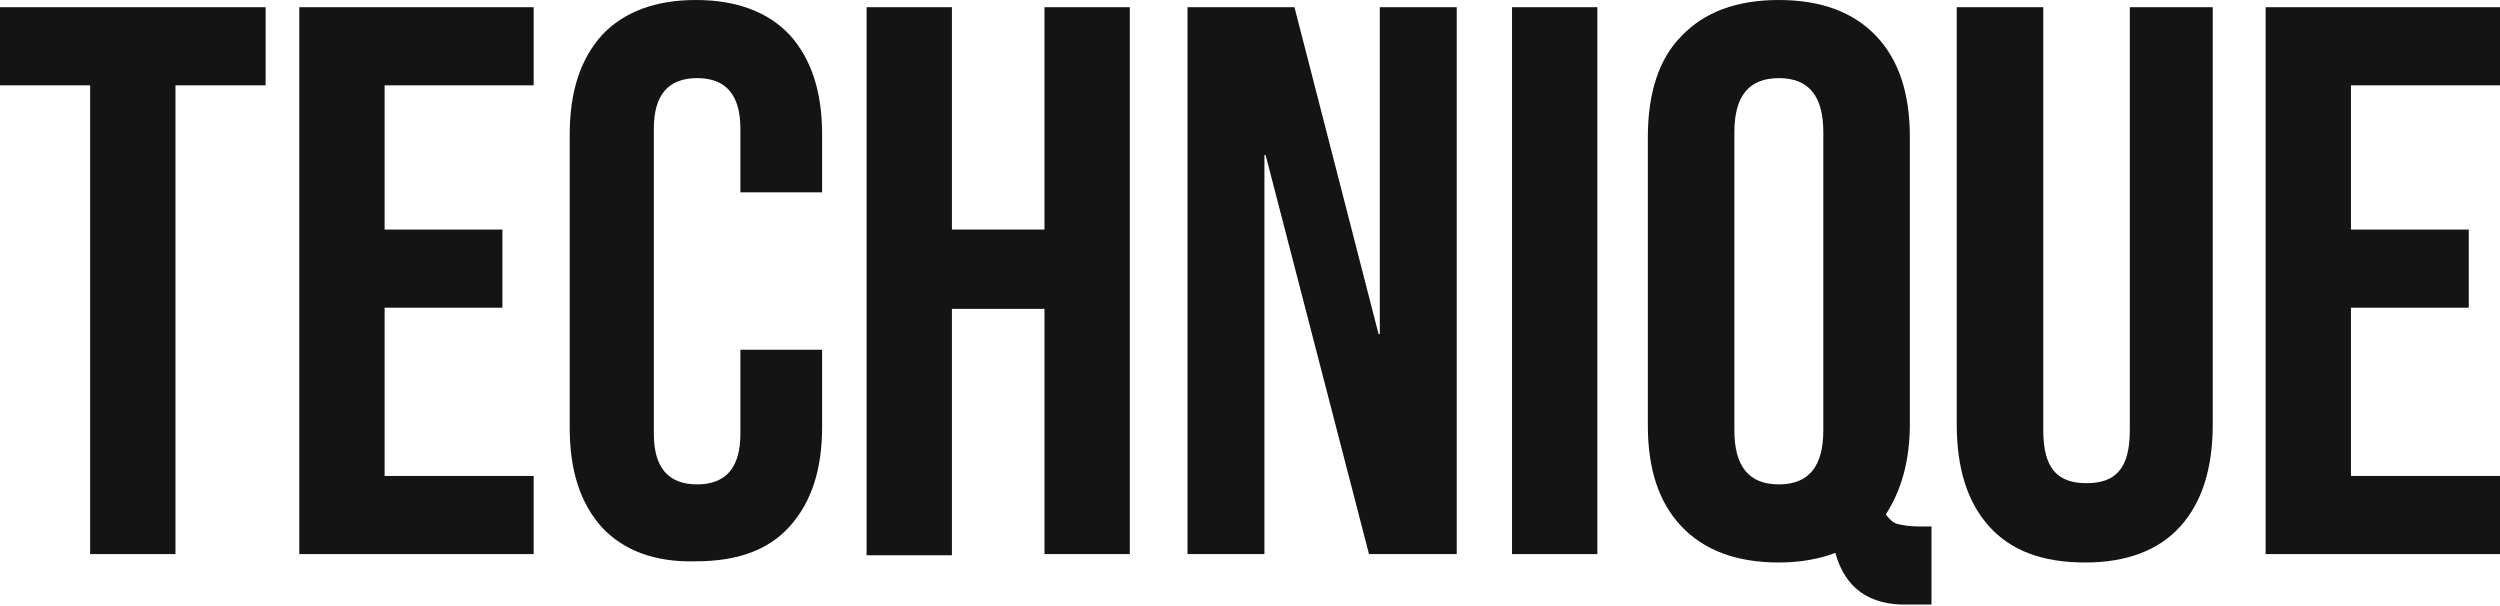<?xml version="1.0" encoding="utf-8"?>
<!-- Generator: Adobe Illustrator 27.9.0, SVG Export Plug-In . SVG Version: 6.00 Build 0)  -->
<svg version="1.1" id="レイヤー_1" xmlns="http://www.w3.org/2000/svg" xmlns:xlink="http://www.w3.org/1999/xlink" x="0px"
	 y="0px" width="208px" height="50.4px" viewBox="0 0 208 50.4" style="enable-background:new 0 0 208 50.4;" xml:space="preserve">
<style type="text/css">
	.st0{fill:#141414;}
</style>
<g>
	<g>
		<path class="st0" d="M7.5,7.1H0V0.6h22.1v6.5h-7.5v39H7.5V7.1z"/>
		<path class="st0" d="M24.9,0.6h19.5v6.5H32v12h9.8v6.5H32v14h12.4v6.5H24.9V0.6z"/>
		<path class="st0" d="M50.1,43.9c-1.8-2-2.7-4.7-2.7-8.3V11.2c0-3.6,0.9-6.3,2.7-8.3C51.9,1,54.5,0,57.9,0c3.4,0,6,1,7.8,2.9
			c1.8,2,2.7,4.7,2.7,8.3V16h-6.8v-5.3c0-2.8-1.2-4.2-3.6-4.2c-2.4,0-3.6,1.4-3.6,4.2v25.4c0,2.8,1.2,4.2,3.6,4.2
			c2.4,0,3.6-1.4,3.6-4.2v-7h6.8v6.4c0,3.6-0.9,6.3-2.7,8.3c-1.8,2-4.4,2.9-7.8,2.9C54.5,46.8,51.9,45.8,50.1,43.9z"/>
		<path class="st0" d="M72.1,0.6h7.1v18.5h7.7V0.6h7.1v45.5h-7.1V25.7h-7.7v20.5h-7.1V0.6z"/>
		<path class="st0" d="M98.7,0.6h9l7,27.2h0.1V0.6h6.4v45.5h-7.3l-8.6-33.2h-0.1v33.2h-6.4V0.6z"/>
		<path class="st0" d="M125.8,0.6h7.1v45.5h-7.1V0.6z"/>
		<path class="st0" d="M152.7,46c-1.3,0.5-2.9,0.8-4.7,0.8c-3.5,0-6.2-1-8.1-3c-1.9-2-2.8-4.8-2.8-8.4V11.4c0-3.6,0.9-6.5,2.8-8.4
			c1.9-2,4.6-3,8.1-3c3.5,0,6.2,1,8.1,3c1.9,2,2.8,4.8,2.8,8.4v23.9c0,3-0.7,5.5-2,7.5c0.3,0.4,0.6,0.7,1,0.8c0.4,0.1,1,0.2,1.7,0.2
			h1.1v6.5h-1.9C155.5,50.4,153.5,48.9,152.7,46z M151.7,35.8V11c0-3-1.2-4.5-3.7-4.5s-3.7,1.5-3.7,4.5v24.8c0,3,1.2,4.5,3.7,4.5
			S151.7,38.8,151.7,35.8z"/>
		<path class="st0" d="M165.5,43.8c-1.8-2-2.7-4.8-2.7-8.5V0.6h7.2v35.2c0,1.6,0.3,2.7,0.9,3.4c0.6,0.7,1.5,1,2.7,1
			c1.2,0,2.1-0.3,2.7-1c0.6-0.7,0.9-1.8,0.9-3.4V0.6h6.9v34.7c0,3.7-0.9,6.5-2.7,8.5c-1.8,2-4.5,3-7.9,3
			C169.9,46.8,167.3,45.8,165.5,43.8z"/>
		<path class="st0" d="M188.5,0.6H208v6.5h-12.4v12h9.8v6.5h-9.8v14H208v6.5h-19.5V0.6z"/>
	</g>
</g>
</svg>
